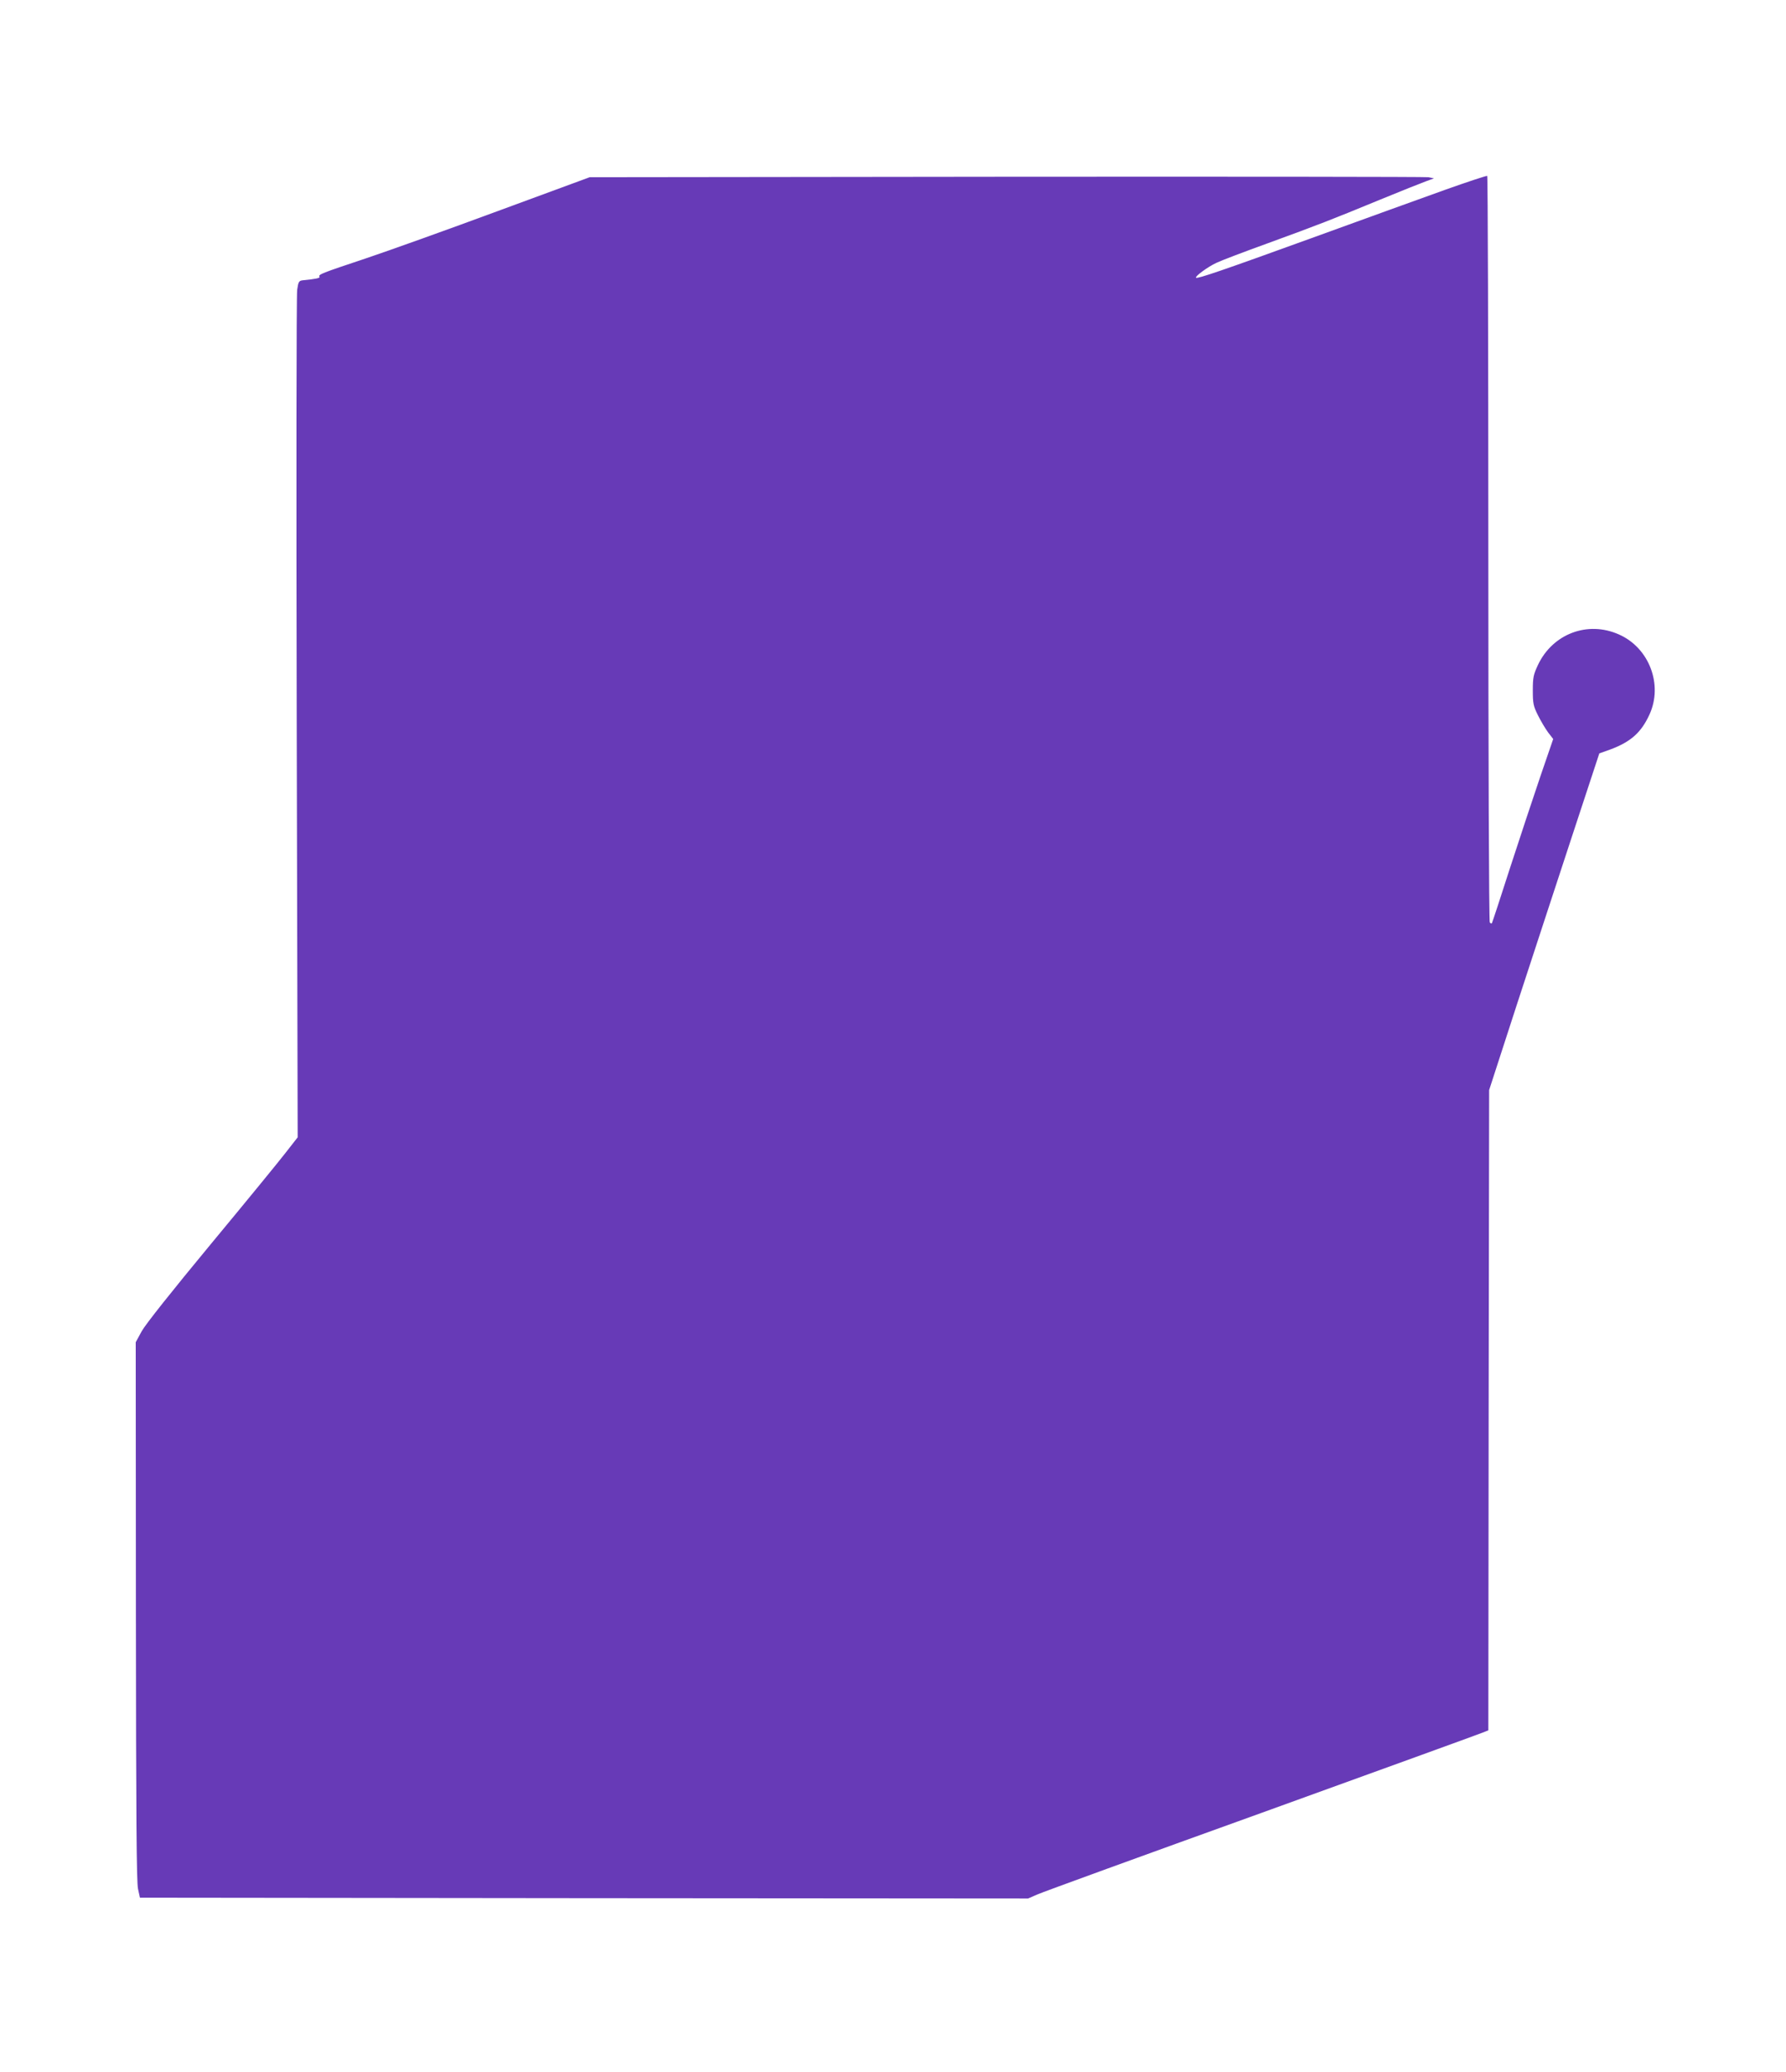 <?xml version="1.0" standalone="no"?>
<!DOCTYPE svg PUBLIC "-//W3C//DTD SVG 20010904//EN"
 "http://www.w3.org/TR/2001/REC-SVG-20010904/DTD/svg10.dtd">
<svg version="1.0" xmlns="http://www.w3.org/2000/svg"
 width="1104pt" height="1280pt" viewBox="0 0 1104 1280"
 preserveAspectRatio="xMidYMid meet">
<g transform="translate(0,1280) scale(0.1,-0.1)"
fill="#673ab7" stroke="none">
<path d="M8935 11628 c-137 -49 -511 -184 -830 -300 -549 -199 -704 -252 -712
-244 -8 8 74 68 126 92 29 14 171 68 315 120 315 115 393 145 696 270 129 53
257 104 285 114 l49 18 -34 7 c-19 3 -1194 4 -2610 3 l-2575 -3 -565 -208
c-311 -115 -680 -247 -820 -294 -273 -91 -294 -99 -285 -113 5 -8 -23 -14
-105 -22 -22 -3 -26 -9 -33 -58 -5 -30 -6 -1221 -3 -2646 l6 -2591 -75 -96
c-40 -52 -248 -306 -462 -564 -241 -291 -403 -495 -427 -538 l-37 -68 1 -1661
c1 -1274 4 -1674 13 -1716 l12 -55 2745 -3 2745 -2 55 24 c30 14 655 241 1388
505 733 265 1348 488 1367 496 l35 14 2 1978 3 1978 172 530 c95 292 249 759
341 1040 l168 510 70 25 c125 47 189 104 240 215 85 185 -2 413 -189 495 -193
86 -409 4 -500 -188 -28 -60 -32 -77 -32 -157 0 -81 3 -97 32 -155 18 -36 46
-83 63 -106 l31 -40 -79 -230 c-43 -126 -127 -380 -187 -564 -59 -184 -110
-339 -113 -344 -2 -4 -8 -2 -13 5 -5 8 -9 1047 -9 2311 0 1263 -3 2299 -7
2301 -5 2 -120 -36 -258 -85z"/>
</g>
</svg>
